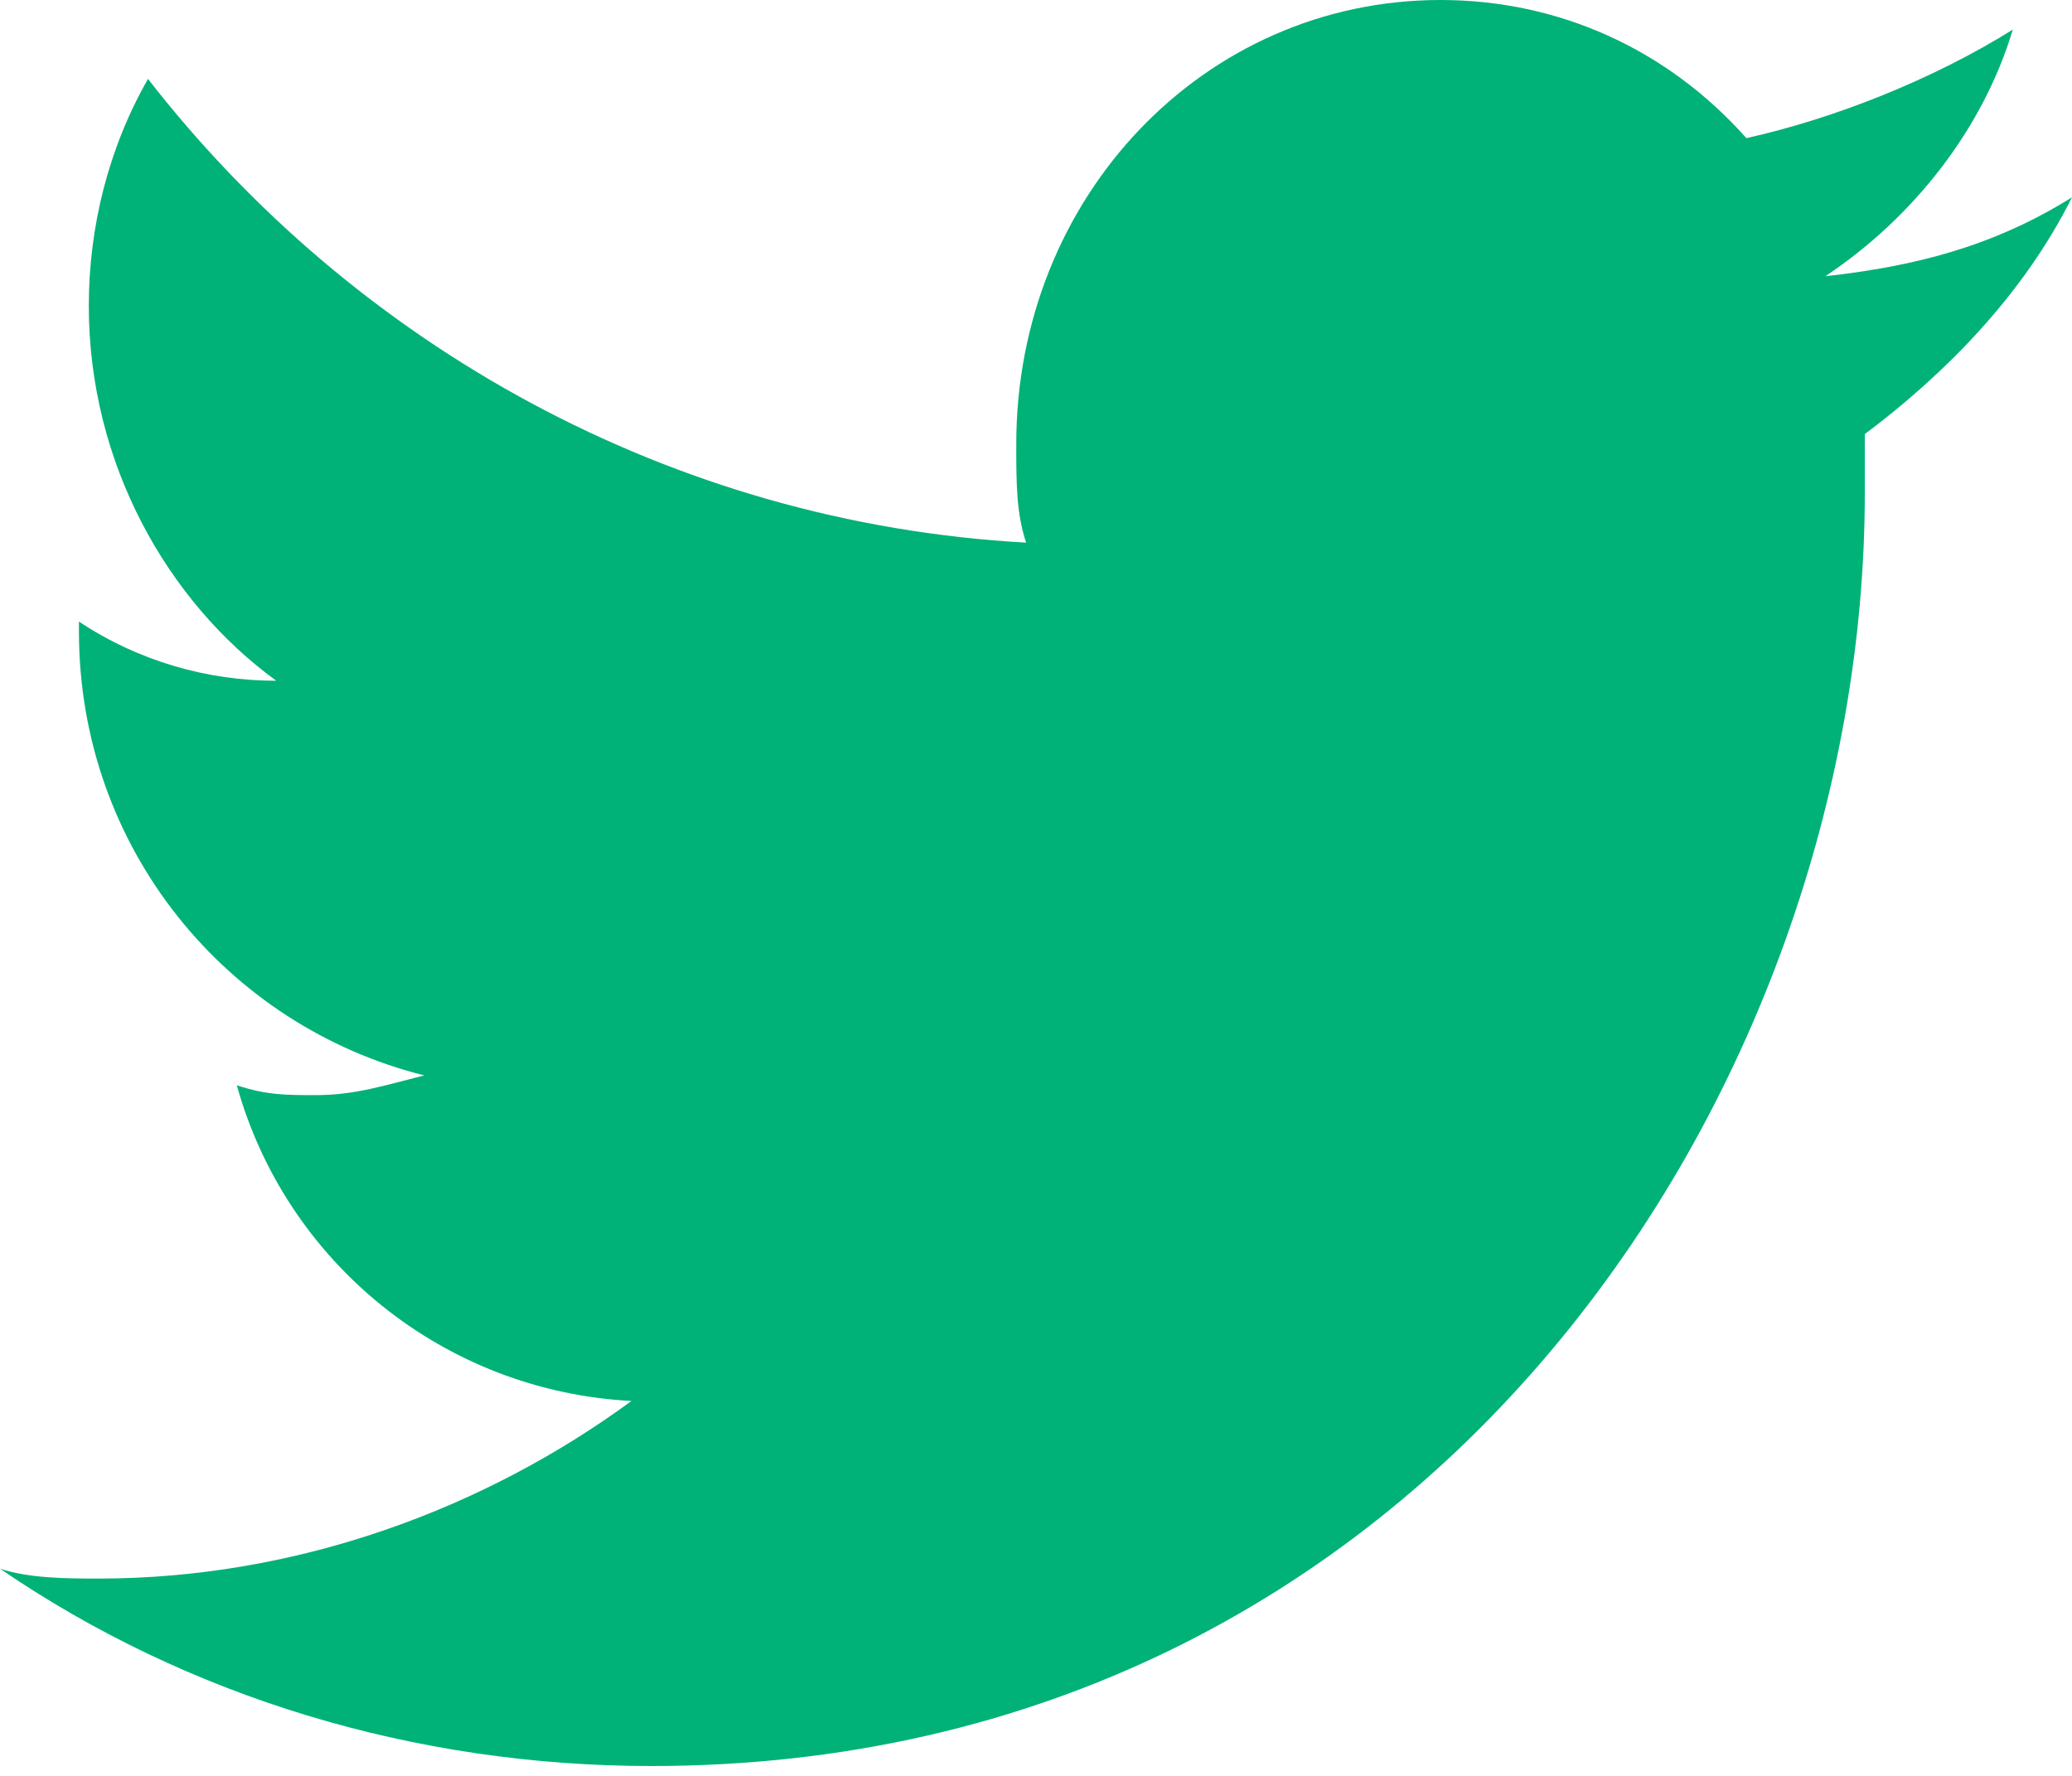 <?xml version="1.0" encoding="utf-8"?>
<!-- Generator: Adobe Illustrator 22.1.0, SVG Export Plug-In . SVG Version: 6.00 Build 0)  -->
<svg version="1.1" id="Layer_1" xmlns="http://www.w3.org/2000/svg" xmlns:xlink="http://www.w3.org/1999/xlink" x="0px" y="0px"
	 viewBox="0 0 21 18" style="enable-background:new 0 0 21 18;" xml:space="preserve">
<style type="text/css">
	.st0{fill:#00B277;}
</style>
<g transform="translate(-12 -13)">
	<path class="st0" d="M30.5,15.8c0.9-0.6,1.6-1.5,1.9-2.5c-0.8,0.5-1.8,0.9-2.7,1.1c-0.8-0.9-1.9-1.4-3.1-1.4c-2.4,0-4.3,2-4.3,4.5
		c0,0.4,0,0.7,0.1,1c-3.6-0.2-6.8-2-8.9-4.7c-0.4,0.7-0.6,1.5-0.6,2.3c0,1.6,0.8,3,1.9,3.8c-0.7,0-1.4-0.2-2-0.6v0.1
		c0,2.2,1.5,4,3.5,4.5c-0.4,0.1-0.7,0.2-1.1,0.2c-0.3,0-0.5,0-0.8-0.1c0.5,1.8,2.1,3.1,4,3.2C16.9,28.3,15,29,13,29
		c-0.3,0-0.7,0-1-0.1c1.9,1.3,4.2,2,6.6,2c7.9,0,12.3-6.9,12.3-12.9c0-0.2,0-0.4,0-0.6c0.8-0.6,1.6-1.4,2.1-2.4
		C32.2,15.5,31.4,15.7,30.5,15.8z"/>
</g>
</svg>
